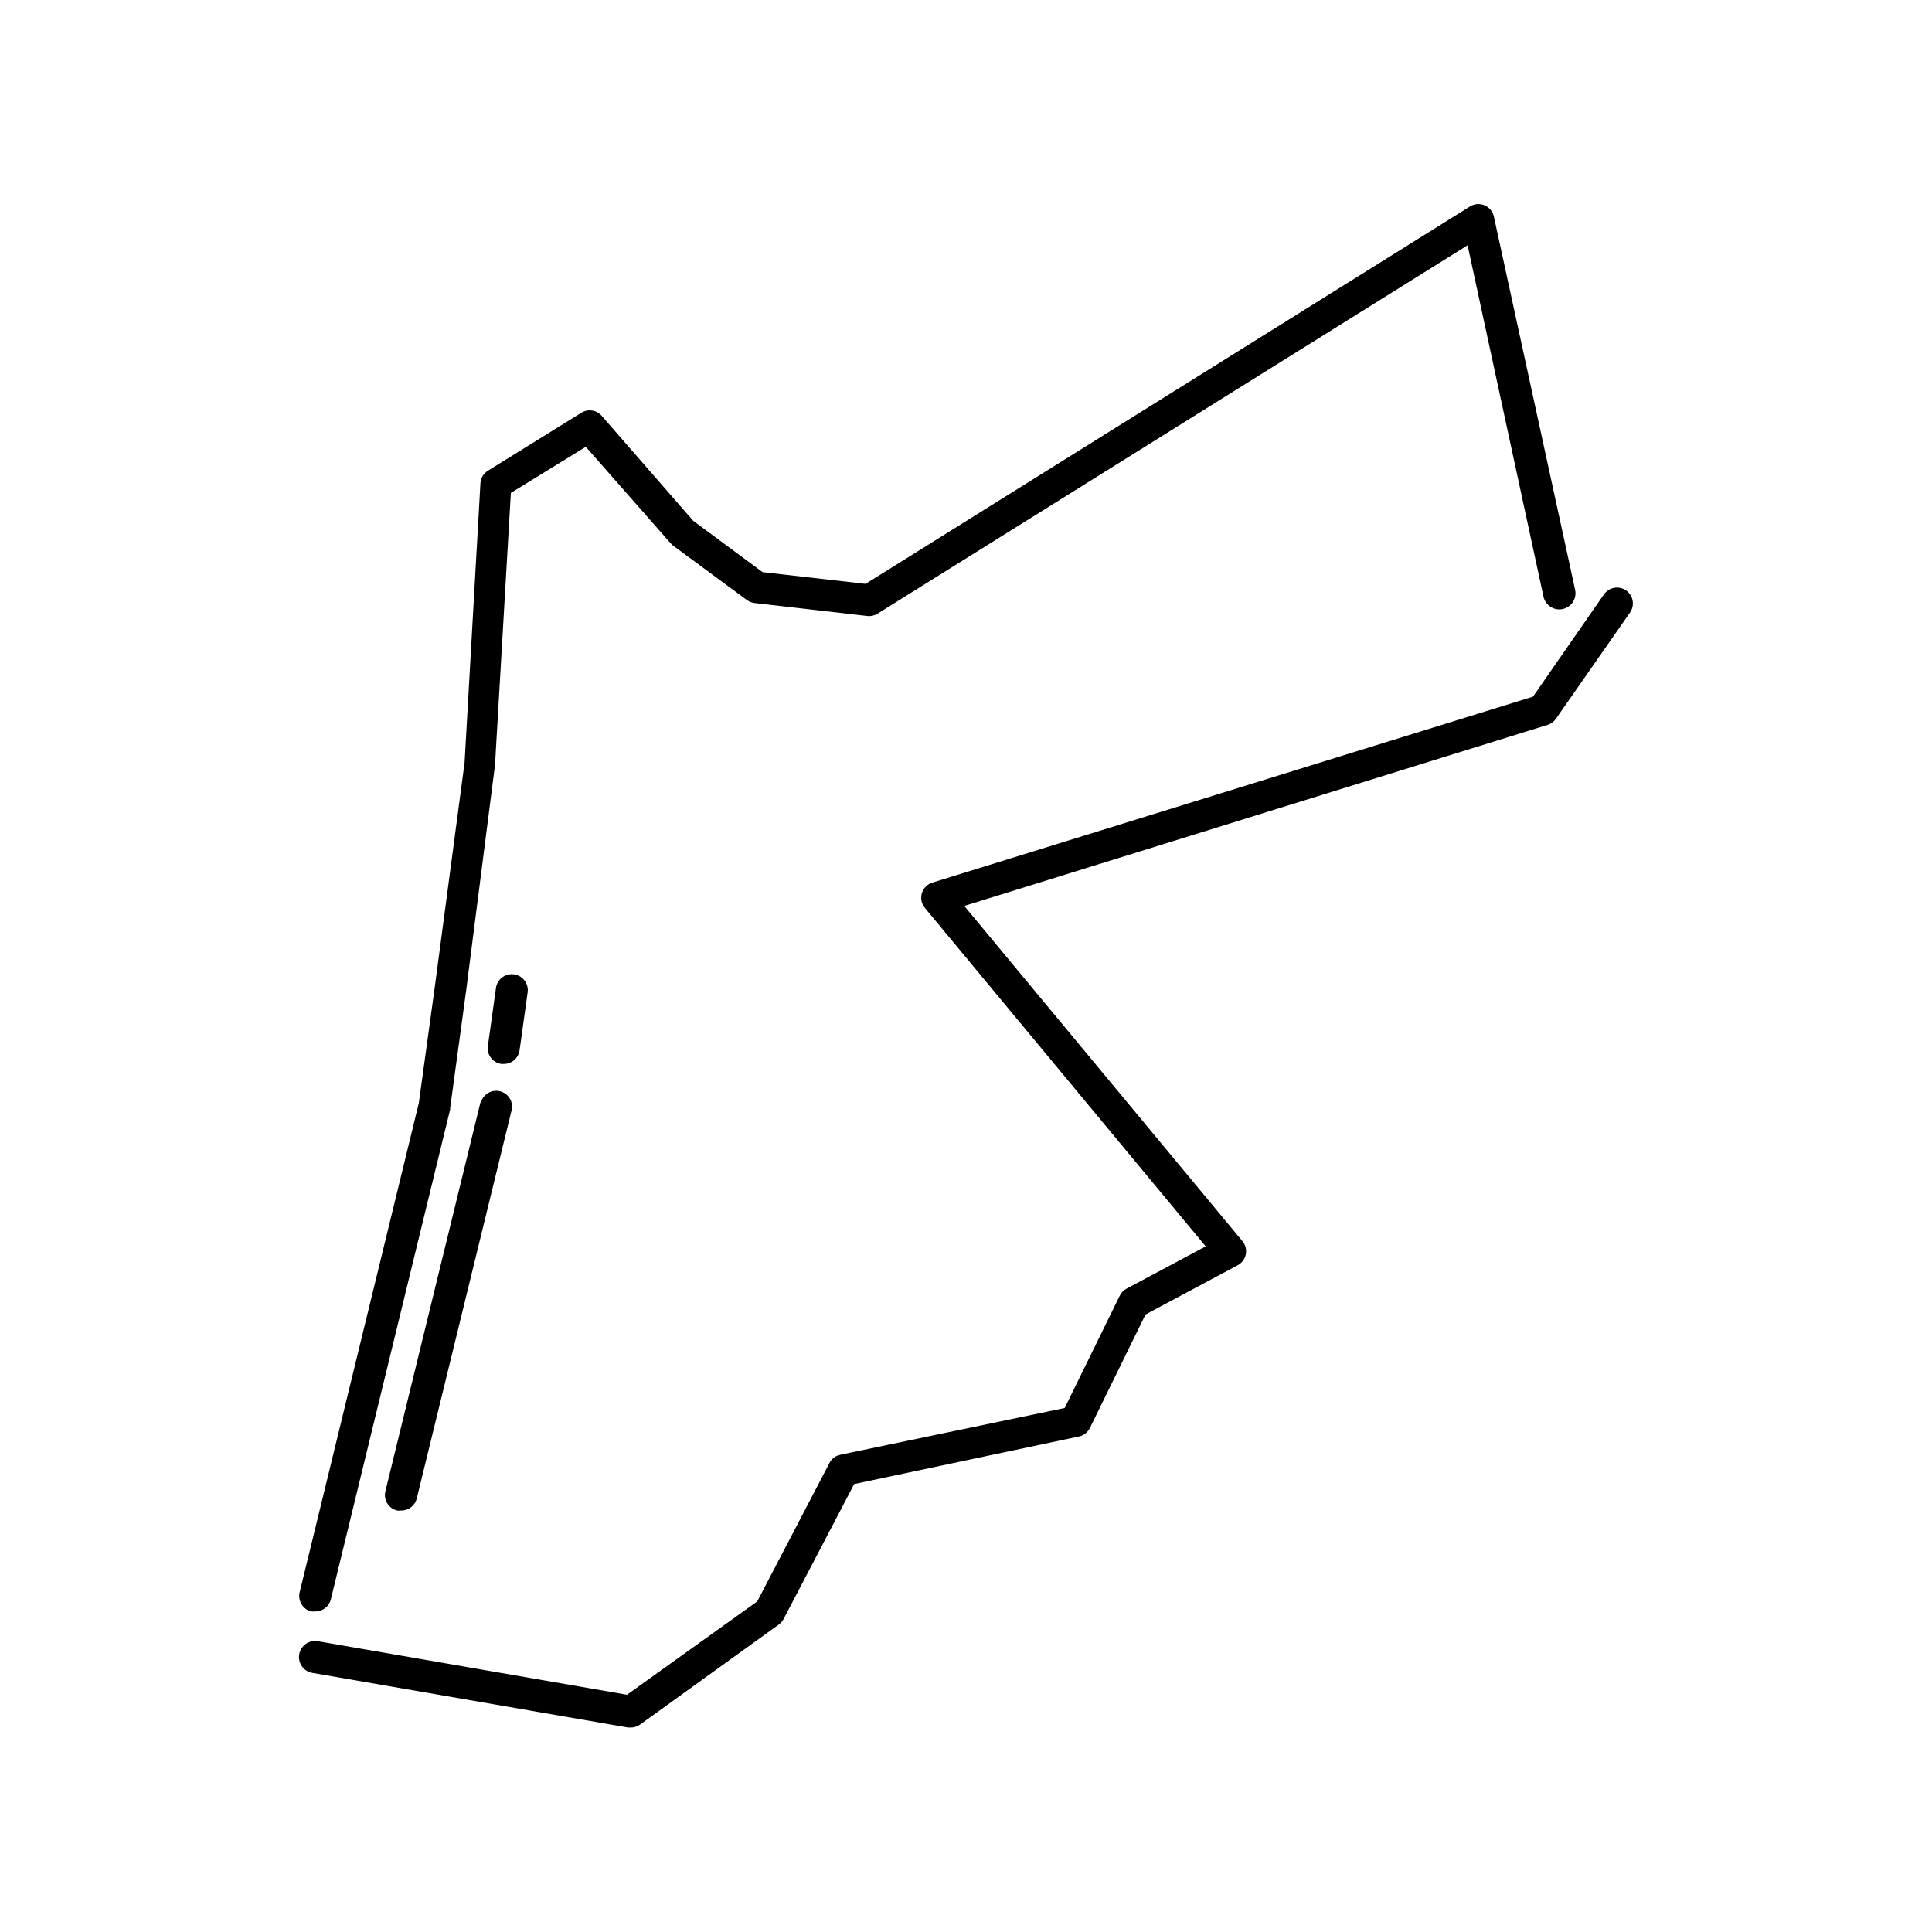 <?xml version="1.0" encoding="UTF-8"?>
<!-- Uploaded to: ICON Repo, www.iconrepo.com, Generator: ICON Repo Mixer Tools -->
<svg fill="#000000" width="800px" height="800px" version="1.1" viewBox="144 144 512 512" xmlns="http://www.w3.org/2000/svg">
 <g>
  <path d="m226.48 571.04c0.336 0.039 0.676 0.039 1.008 0 1.988 0.051 3.742-1.297 4.199-3.234l31.613-129.82v-0.379l4.199-30.816 7.684-60.078 4.199-72.086 19.859-12.215 22.418 25.484 0.629 0.629 19.648 14.484c0.602 0.445 1.312 0.719 2.059 0.797l29.852 3.441c0.953 0.109 1.918-0.113 2.727-0.629l156.35-97.613 20.109 93.078c0.488 2.32 2.762 3.805 5.078 3.32 1.113-0.234 2.09-0.902 2.711-1.855 0.621-0.953 0.84-2.113 0.605-3.227l-21.535-98.914c-0.285-1.344-1.207-2.461-2.469-2.996-1.266-0.535-2.711-0.422-3.871 0.309l-160.17 100.01-27.289-3.106-18.387-13.605-24.27-27.836c-1.352-1.547-3.629-1.883-5.371-0.797l-24.77 15.367h-0.004c-1.156 0.719-1.891 1.953-1.973 3.316l-4.199 74.02-7.934 59.742-4.199 30.523-31.57 129.6c-0.555 2.25 0.816 4.523 3.062 5.082z"/>
  <path d="m569.07 301.5-18.812 27.121-159.2 49.289c-1.328 0.422-2.363 1.477-2.762 2.812-0.395 1.34-0.098 2.789 0.789 3.863l74.438 89.719-20.992 11.211c-0.785 0.422-1.418 1.086-1.805 1.891l-14.566 29.723-59.449 12.387c-1.25 0.25-2.312 1.055-2.898 2.184l-19.145 36.695-34.512 24.727-81.953-14.191c-1.113-0.188-2.258 0.074-3.176 0.727-0.922 0.652-1.547 1.645-1.734 2.758-0.395 2.32 1.164 4.519 3.484 4.914l83.676 14.484h0.754c0.875-0.004 1.727-0.285 2.434-0.797l36.734-26.492h0.004c0.516-0.383 0.945-0.867 1.258-1.43l18.727-35.812 59.535-12.594h-0.004c1.277-0.258 2.363-1.098 2.941-2.266l14.734-30.062 24.434-13.059c1.113-0.594 1.898-1.656 2.141-2.894 0.246-1.234-0.078-2.516-0.879-3.484l-73.727-88.84 154.59-47.988c0.887-0.277 1.652-0.836 2.184-1.594l19.648-28.172c1.336-1.902 0.875-4.523-1.027-5.856-1.902-1.336-4.523-0.875-5.856 1.027z"/>
  <path d="m281.69 422.34 2.141-15.367c0.312-2.32-1.312-4.453-3.633-4.766-2.316-0.312-4.449 1.312-4.766 3.633l-2.141 15.367v-0.004c-0.324 2.297 1.273 4.422 3.57 4.746h0.586c2.125 0.043 3.945-1.508 4.242-3.609z"/>
  <path d="m271.32 436.15-25.191 103.07c-0.262 1.086-0.086 2.231 0.5 3.184 0.582 0.957 1.52 1.637 2.609 1.895 0.332 0.043 0.672 0.043 1.008 0 1.977 0.059 3.723-1.27 4.199-3.191l25.191-103.11-0.004 0.004c0.387-2.184-0.988-4.293-3.144-4.816-2.156-0.52-4.344 0.723-5 2.84z"/>
 </g>
</svg>